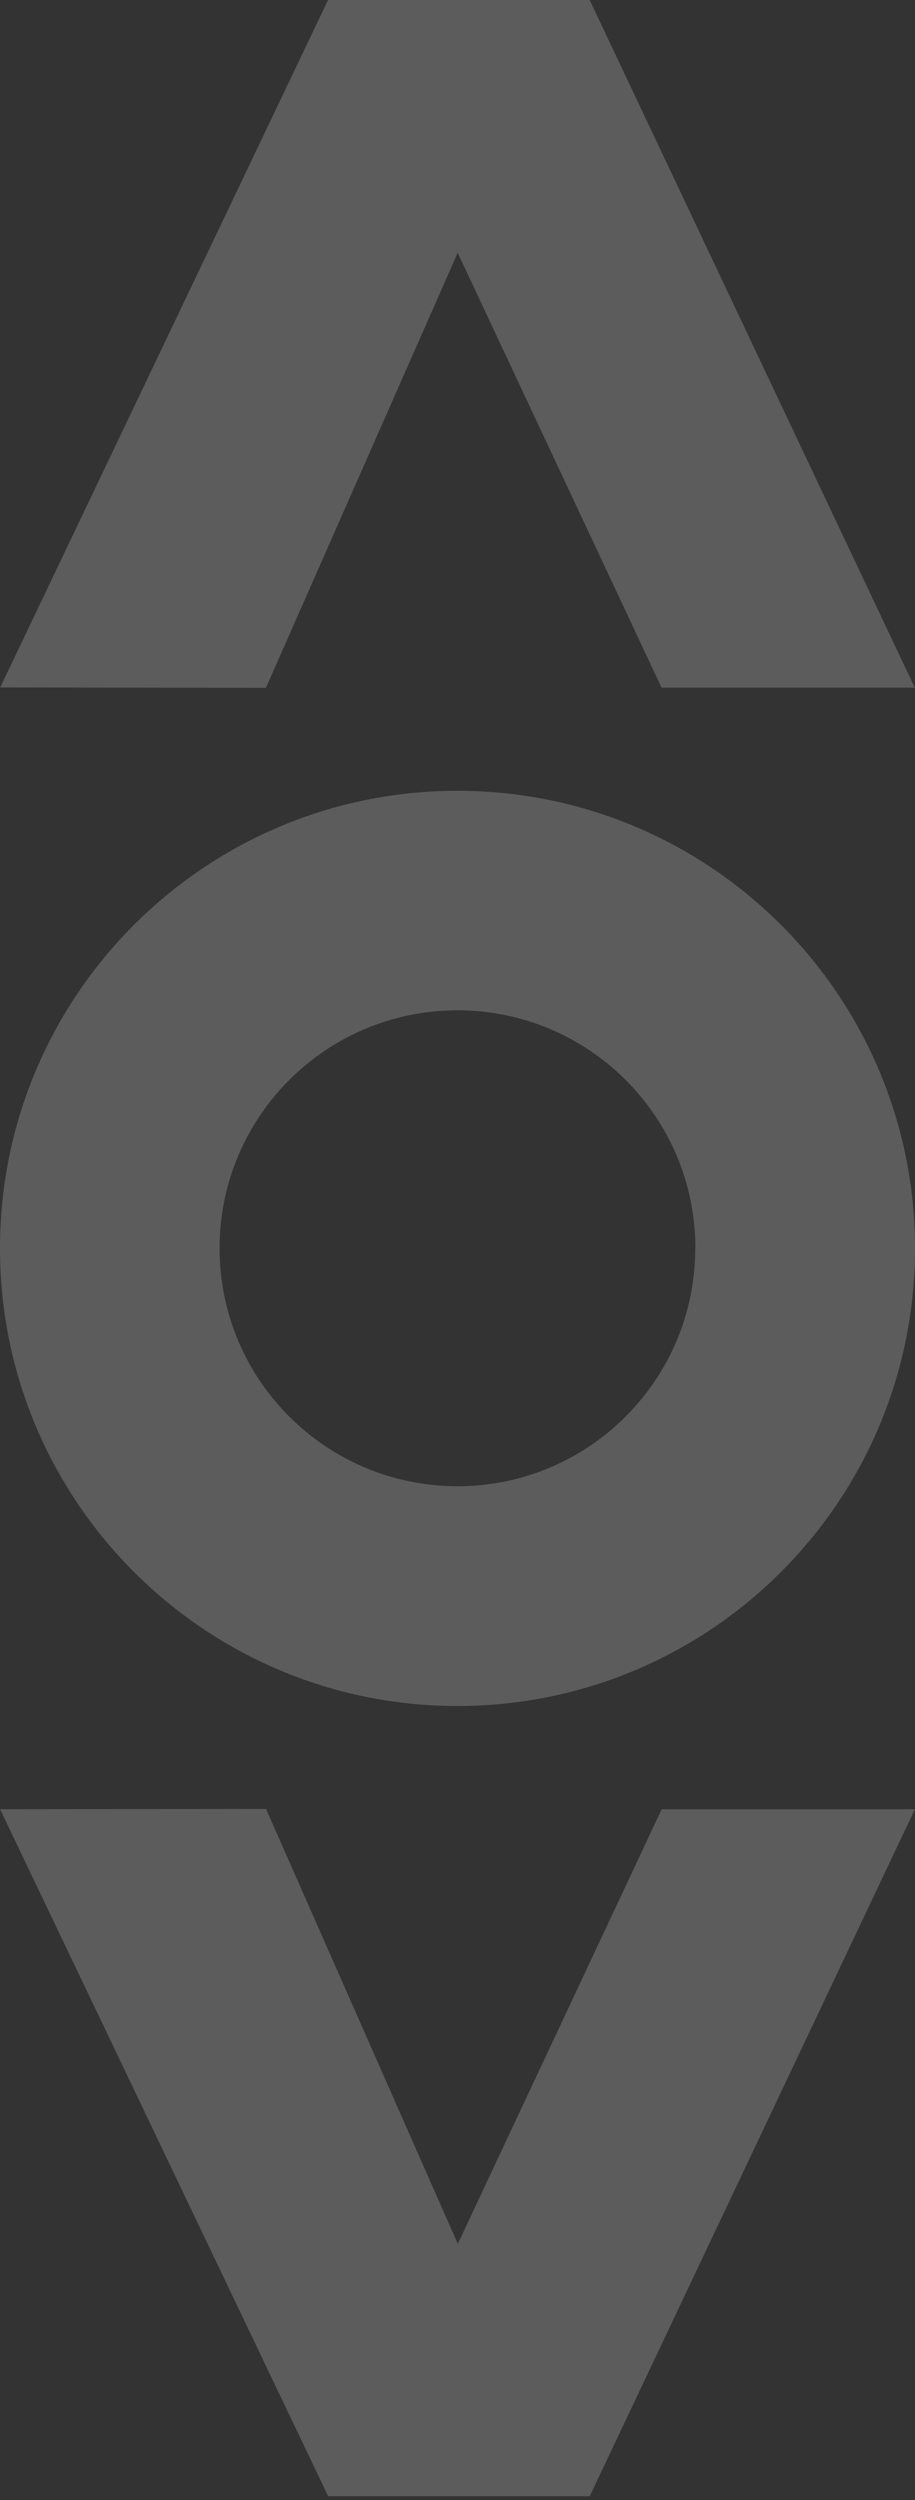 <svg width="231" height="631" viewBox="0 0 231 631" fill="none" xmlns="http://www.w3.org/2000/svg">
<rect x="0" y="0" width="231" height="631" fill="#333333" stroke="none"/>
<g opacity="0.2">
<path d="M67.164 456.576L115.58 566.353L167.044 456.651L230.973 456.651L148.886 630.03L82.841 630.03L0.023 456.651L67.151 456.576L67.164 456.576Z" fill="white"/>
<path d="M-2.74937e-06 315.078C-0.013 378.857 51.678 430.585 115.456 430.597C179.26 430.61 230.987 378.92 231 315.129C231.013 251.338 179.322 199.61 115.531 199.597C51.74 199.585 0.013 251.275 -2.74992e-06 315.066C-2.74992e-06 315.066 -2.74992e-06 315.066 -2.74937e-06 315.078ZM175.52 315.078C175.52 348.233 148.661 375.117 115.494 375.129C82.314 375.129 55.43 348.233 55.43 315.066C55.43 281.886 82.326 255.002 115.494 255.002C148.661 255.002 175.557 281.898 175.557 315.066L175.507 315.066L175.52 315.078Z" fill="white"/>
<path d="M67.132 173.618L115.548 63.803L167.012 173.555L230.941 173.555L148.867 -0L82.822 -0L0.055 173.505L67.12 173.618L67.132 173.618Z" fill="white"/>
</g>
</svg>
